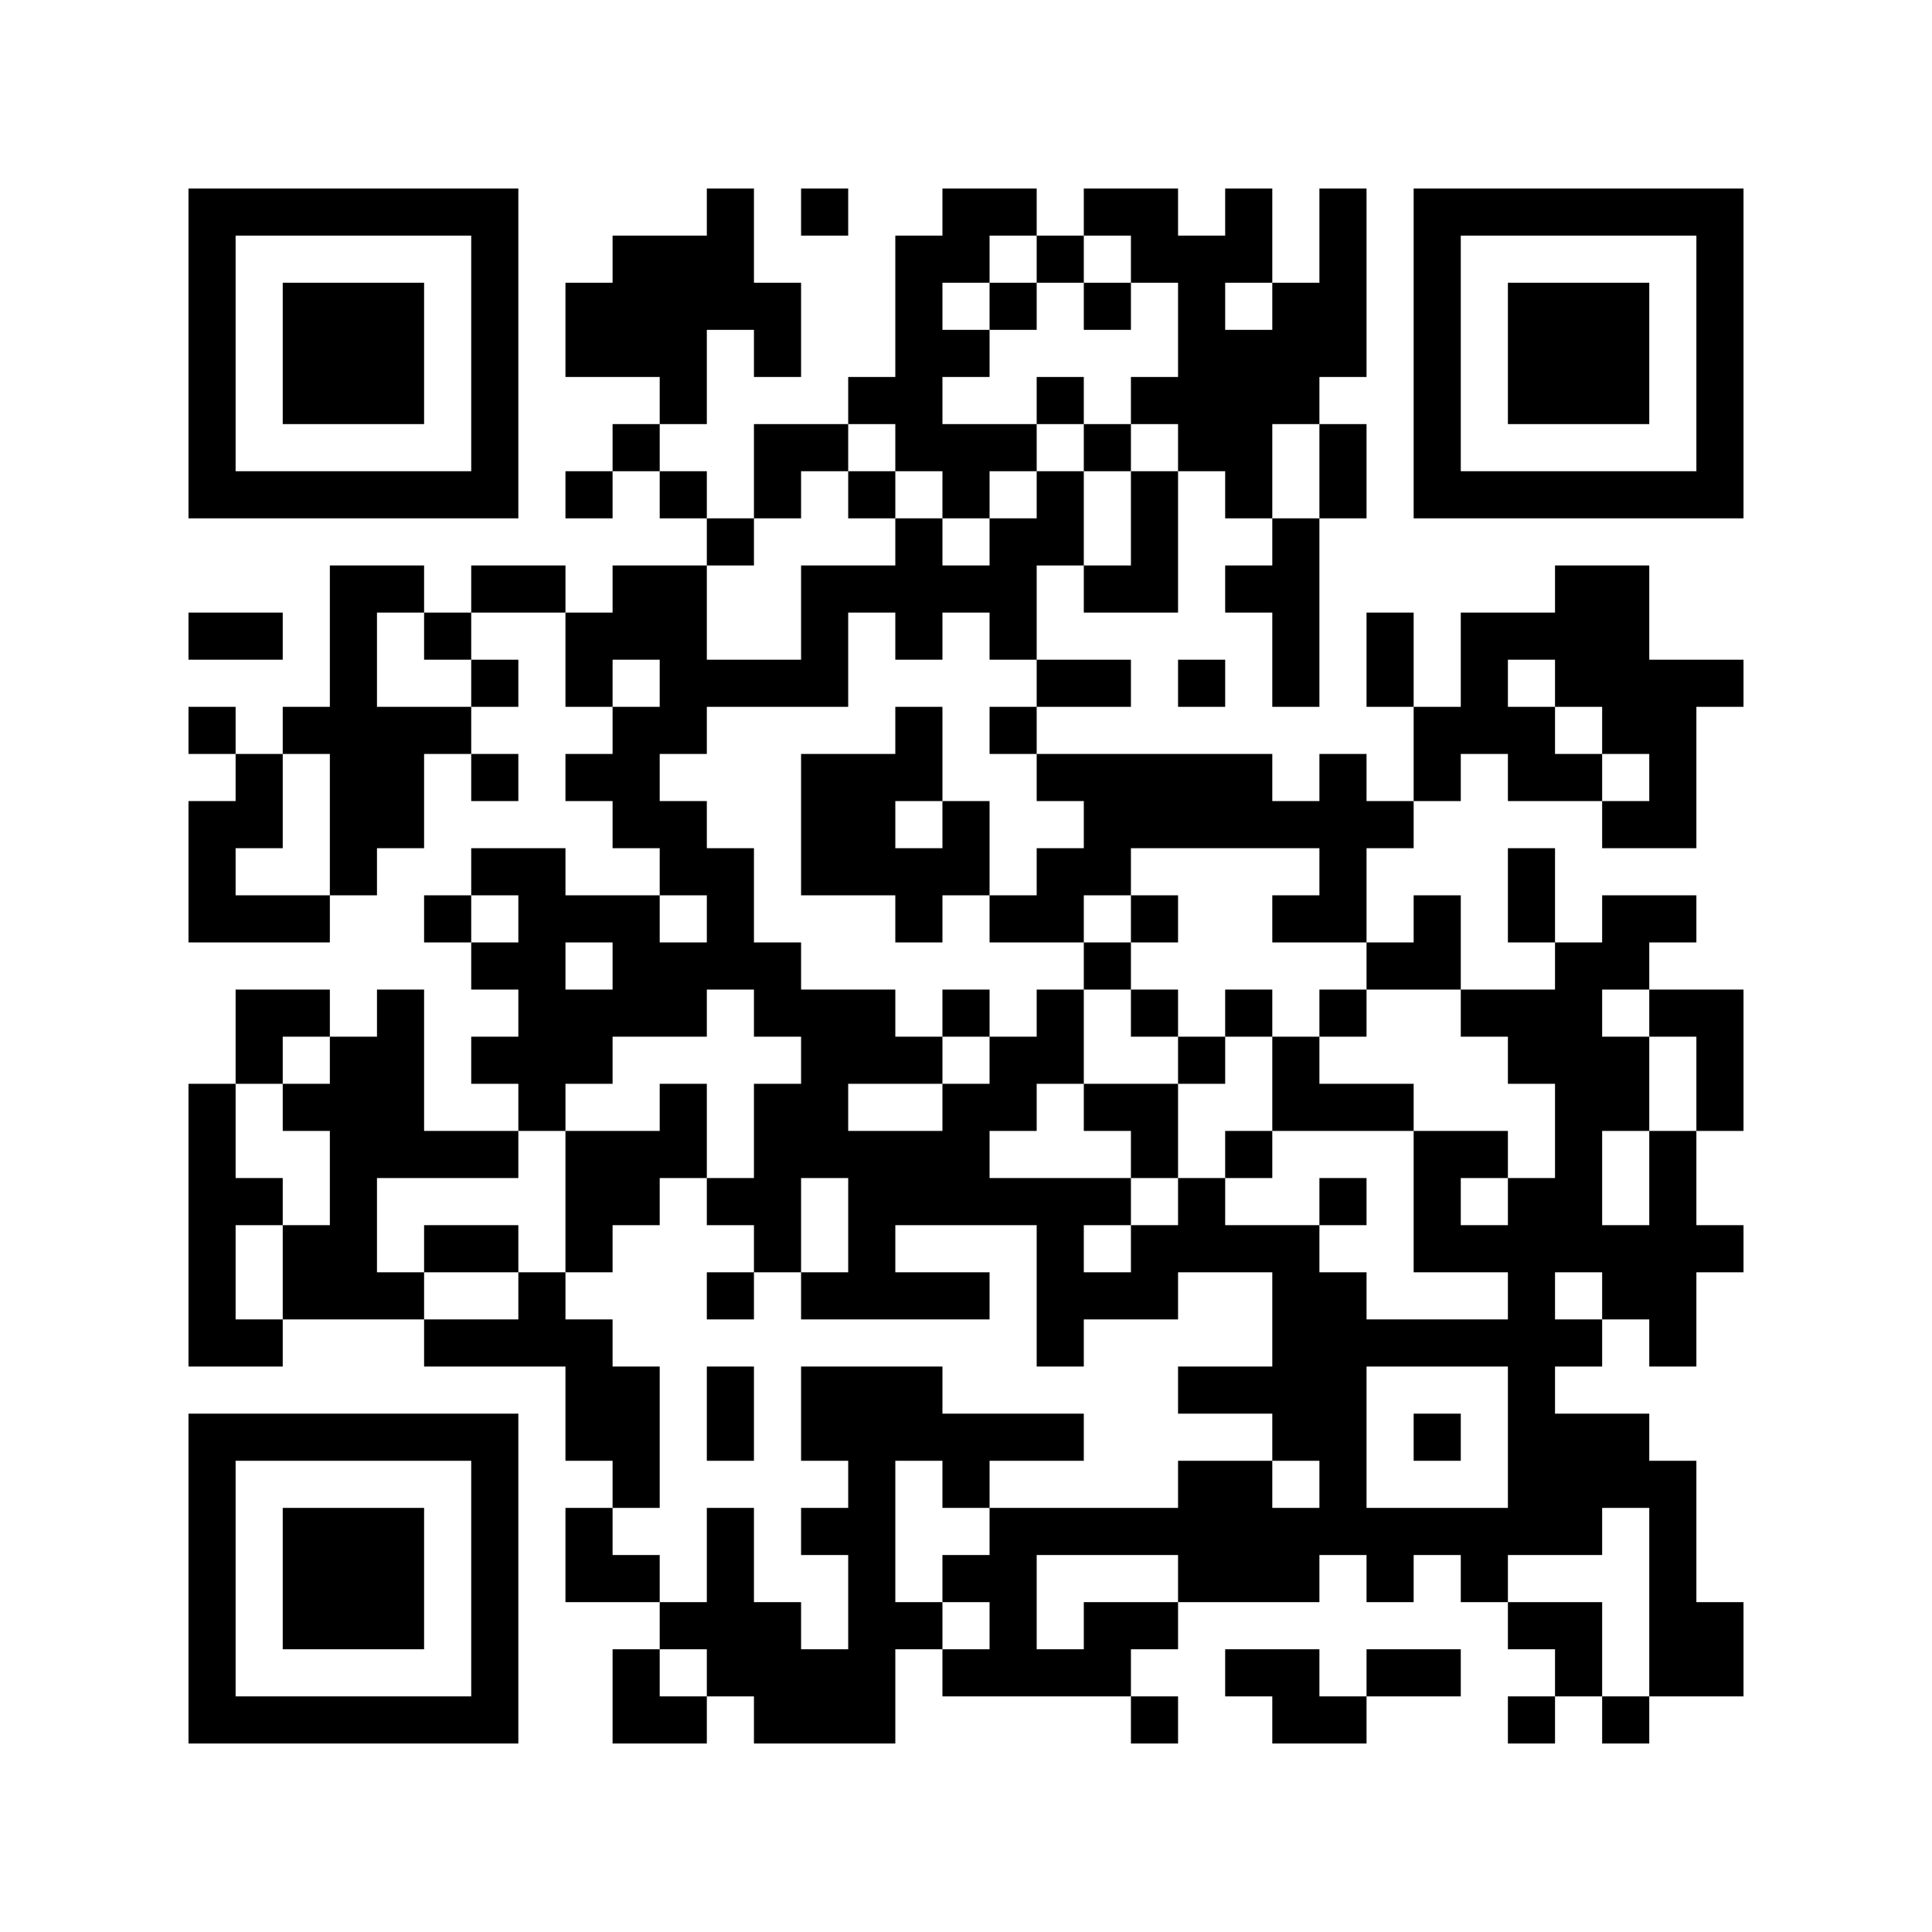 <?xml version='1.0'?>
<!--
Bitly Generated QR Code
v4
33x33
-->
<svg width='656' height='656'
xmlns='http://www.w3.org/2000/svg'
xmlns:xlink='http://www.w3.org/1999/xlink'>
	<g id='background' style='fill:#ffffff' >
<rect x="0" y="0" width="656" height="656" />
</g>
<g id='pips' style='fill:#000000' >
<path d="M64,208L80,208L96,208L96,224L80,224L64,224L64,208M64,240L80,240L80,256L64,256L64,240M64,272L80,272L80,256L96,256L96,272L96,288L80,288L80,304L96,304L112,304L112,320L96,320L80,320L64,320L64,304L64,288L64,272M64,368L80,368L80,384L80,400L96,400L96,416L80,416L80,432L80,448L96,448L96,464L80,464L64,464L64,448L64,432L64,416L64,400L64,384L64,368M80,336L96,336L112,336L112,352L96,352L96,368L80,368L80,352L80,336M96,240L112,240L112,224L112,208L112,192L128,192L144,192L144,208L128,208L128,224L128,240L144,240L160,240L160,256L144,256L144,272L144,288L128,288L128,304L112,304L112,288L112,272L112,256L96,256L96,240M96,368L112,368L112,352L128,352L128,336L144,336L144,352L144,368L144,384L160,384L176,384L176,400L160,400L144,400L128,400L128,416L128,432L144,432L144,448L128,448L112,448L96,448L96,432L96,416L112,416L112,400L112,384L96,384L96,368M144,208L160,208L160,224L144,224L144,208M144,304L160,304L160,320L144,320L144,304M144,416L160,416L176,416L176,432L160,432L144,432L144,416M144,448L160,448L176,448L176,432L192,432L192,448L208,448L208,464L224,464L224,480L224,496L224,512L208,512L208,496L192,496L192,480L192,464L176,464L160,464L144,464L144,448M160,192L176,192L192,192L192,208L176,208L160,208L160,192M160,224L176,224L176,240L160,240L160,224M160,256L176,256L176,272L160,272L160,256M160,288L176,288L192,288L192,304L208,304L224,304L224,320L240,320L240,304L224,304L224,288L208,288L208,272L192,272L192,256L208,256L208,240L224,240L224,224L208,224L208,240L192,240L192,224L192,208L208,208L208,192L224,192L240,192L240,208L240,224L256,224L272,224L272,208L272,192L288,192L304,192L304,176L320,176L320,192L336,192L336,176L352,176L352,160L368,160L368,176L368,192L352,192L352,208L352,224L336,224L336,208L320,208L320,224L304,224L304,208L288,208L288,224L288,240L272,240L256,240L240,240L240,256L224,256L224,272L240,272L240,288L256,288L256,304L256,320L272,320L272,336L288,336L304,336L304,352L320,352L320,368L304,368L288,368L288,384L304,384L320,384L320,368L336,368L336,352L352,352L352,336L368,336L368,352L368,368L352,368L352,384L336,384L336,400L352,400L368,400L384,400L384,416L368,416L368,432L384,432L384,416L400,416L400,400L416,400L416,416L432,416L448,416L448,432L464,432L464,448L480,448L496,448L512,448L512,432L496,432L480,432L480,416L480,400L480,384L496,384L512,384L512,400L496,400L496,416L512,416L512,400L528,400L528,384L528,368L512,368L512,352L496,352L496,336L512,336L528,336L528,320L544,320L544,304L560,304L576,304L576,320L560,320L560,336L544,336L544,352L560,352L560,368L560,384L544,384L544,400L544,416L560,416L560,400L560,384L576,384L576,400L576,416L592,416L592,432L576,432L576,448L576,464L560,464L560,448L544,448L544,432L528,432L528,448L544,448L544,464L528,464L528,480L544,480L560,480L560,496L576,496L576,512L576,528L576,544L592,544L592,560L592,576L576,576L560,576L560,560L560,544L560,528L560,512L544,512L544,528L528,528L512,528L512,544L496,544L496,528L480,528L480,544L464,544L464,528L448,528L448,544L432,544L416,544L400,544L400,528L384,528L368,528L352,528L352,544L352,560L368,560L368,544L384,544L400,544L400,560L384,560L384,576L368,576L352,576L336,576L320,576L320,560L336,560L336,544L320,544L320,528L336,528L336,512L352,512L368,512L384,512L400,512L400,496L416,496L432,496L432,512L448,512L448,496L432,496L432,480L416,480L400,480L400,464L416,464L432,464L432,448L432,432L416,432L400,432L400,448L384,448L368,448L368,464L352,464L352,448L352,432L352,416L336,416L320,416L304,416L304,432L320,432L336,432L336,448L320,448L304,448L288,448L272,448L272,432L288,432L288,416L288,400L272,400L272,416L272,432L256,432L256,416L240,416L240,400L256,400L256,384L256,368L272,368L272,352L256,352L256,336L240,336L240,352L224,352L208,352L208,368L192,368L192,384L176,384L176,368L160,368L160,352L176,352L176,336L160,336L160,320L176,320L176,304L160,304L160,288M192,320L192,336L208,336L208,320L192,320M192,96L208,96L208,80L224,80L240,80L240,64L256,64L256,80L256,96L272,96L272,112L272,128L256,128L256,112L240,112L240,128L240,144L224,144L224,128L208,128L192,128L192,112L192,96M192,160L208,160L208,176L192,176L192,160M192,384L208,384L224,384L224,368L240,368L240,384L240,400L224,400L224,416L208,416L208,432L192,432L192,416L192,400L192,384M192,512L208,512L208,528L224,528L224,544L208,544L192,544L192,528L192,512M208,144L224,144L224,160L208,160L208,144M208,560L224,560L224,576L240,576L240,592L224,592L208,592L208,576L208,560M224,160L240,160L240,176L224,176L224,160M224,544L240,544L240,528L240,512L256,512L256,528L256,544L272,544L272,560L288,560L288,544L288,528L272,528L272,512L288,512L288,496L272,496L272,480L272,464L288,464L304,464L320,464L320,480L336,480L352,480L368,480L368,496L352,496L336,496L336,512L320,512L320,496L304,496L304,512L304,528L304,544L320,544L320,560L304,560L304,576L304,592L288,592L272,592L256,592L256,576L240,576L240,560L224,560L224,544M240,176L256,176L256,192L240,192L240,176M240,432L256,432L256,448L240,448L240,432M240,464L256,464L256,480L256,496L240,496L240,480L240,464M256,144L272,144L288,144L288,160L272,160L272,176L256,176L256,160L256,144M272,64L288,64L288,80L272,80L272,64M272,256L288,256L304,256L304,240L320,240L320,256L320,272L304,272L304,288L320,288L320,272L336,272L336,288L336,304L320,304L320,320L304,320L304,304L288,304L272,304L272,288L272,272L272,256M288,128L304,128L304,112L304,96L304,80L320,80L320,64L336,64L352,64L352,80L336,80L336,96L320,96L320,112L336,112L336,128L320,128L320,144L336,144L352,144L352,160L336,160L336,176L320,176L320,160L304,160L304,144L288,144L288,128M288,160L304,160L304,176L288,176L288,160M320,336L336,336L336,352L320,352L320,336M336,96L352,96L352,112L336,112L336,96M336,240L352,240L352,256L336,256L336,240M336,304L352,304L352,288L368,288L368,272L352,272L352,256L368,256L384,256L400,256L416,256L432,256L432,272L448,272L448,256L464,256L464,272L480,272L480,288L464,288L464,304L464,320L448,320L432,320L432,304L448,304L448,288L432,288L416,288L400,288L384,288L384,304L368,304L368,320L352,320L336,320L336,304M352,80L368,80L368,96L352,96L352,80M352,128L368,128L368,144L352,144L352,128M352,224L368,224L384,224L384,240L368,240L352,240L352,224M368,64L384,64L400,64L400,80L416,80L416,64L432,64L432,80L432,96L416,96L416,112L432,112L432,96L448,96L448,80L448,64L464,64L464,80L464,96L464,112L464,128L448,128L448,144L432,144L432,160L432,176L416,176L416,160L400,160L400,144L384,144L384,128L400,128L400,112L400,96L384,96L384,80L368,80L368,64M368,96L384,96L384,112L368,112L368,96M368,144L384,144L384,160L368,160L368,144M368,192L384,192L384,176L384,160L400,160L400,176L400,192L400,208L384,208L368,208L368,192M368,320L384,320L384,336L368,336L368,320M368,368L384,368L400,368L400,384L400,400L384,400L384,384L368,384L368,368M384,304L400,304L400,320L384,320L384,304M384,336L400,336L400,352L384,352L384,336M384,576L400,576L400,592L384,592L384,576M400,224L416,224L416,240L400,240L400,224M400,352L416,352L416,368L400,368L400,352M416,192L432,192L432,176L448,176L448,192L448,208L448,224L448,240L432,240L432,224L432,208L416,208L416,192M416,336L432,336L432,352L416,352L416,336M416,384L432,384L432,400L416,400L416,384M416,560L432,560L448,560L448,576L464,576L464,592L448,592L432,592L432,576L416,576L416,560M432,352L448,352L448,368L464,368L480,368L480,384L464,384L448,384L432,384L432,368L432,352M448,144L464,144L464,160L464,176L448,176L448,160L448,144M448,336L464,336L464,352L448,352L448,336M448,400L464,400L464,416L448,416L448,400M464,464L464,480L464,496L464,512L480,512L496,512L512,512L512,496L512,480L512,464L496,464L480,464L464,464M464,208L480,208L480,224L480,240L464,240L464,224L464,208M464,320L480,320L480,304L496,304L496,320L496,336L480,336L464,336L464,320M464,560L480,560L496,560L496,576L480,576L464,576L464,560M480,240L496,240L496,224L496,208L512,208L528,208L528,192L544,192L560,192L560,208L560,224L576,224L592,224L592,240L576,240L576,256L576,272L576,288L560,288L544,288L544,272L560,272L560,256L544,256L544,240L528,240L528,224L512,224L512,240L528,240L528,256L544,256L544,272L528,272L512,272L512,256L496,256L496,272L480,272L480,256L480,240M480,480L496,480L496,496L480,496L480,480M512,288L528,288L528,304L528,320L512,320L512,304L512,288M512,544L528,544L544,544L544,560L544,576L528,576L528,560L512,560L512,544M512,576L528,576L528,592L512,592L512,576M544,576L560,576L560,592L544,592L544,576M560,336L576,336L592,336L592,352L592,368L592,384L576,384L576,368L576,352L560,352L560,336Z" />
</g>
<g id='corners-outer-1' style='fill:#000000' >
<path d="M64,64L80,64L96,64L112,64L128,64L144,64L160,64L176,64L176,80L176,96L176,112L176,128L176,144L176,160L176,176L160,176L144,176L128,176L112,176L96,176L80,176L64,176L64,160L64,144L64,128L64,112L64,96L64,80L64,64M80,80L80,96L80,112L80,128L80,144L80,160L96,160L112,160L128,160L144,160L160,160L160,144L160,128L160,112L160,96L160,80L144,80L128,80L112,80L96,80L80,80Z" />
</g>
<g id='corners-inner-1' style='fill:#000000' >
<path d="M96,96L112,96L128,96L144,96L144,112L144,128L144,144L128,144L112,144L96,144L96,128L96,112L96,96Z" />
</g>
<g id='corners-outer-2' style='fill:#000000' >
<path d="M480,64L496,64L512,64L528,64L544,64L560,64L576,64L592,64L592,80L592,96L592,112L592,128L592,144L592,160L592,176L576,176L560,176L544,176L528,176L512,176L496,176L480,176L480,160L480,144L480,128L480,112L480,96L480,80L480,64M496,80L496,96L496,112L496,128L496,144L496,160L512,160L528,160L544,160L560,160L576,160L576,144L576,128L576,112L576,96L576,80L560,80L544,80L528,80L512,80L496,80Z" />
</g>
<g id='corners-inner-2' style='fill:#000000' >
<path d="M512,96L528,96L544,96L560,96L560,112L560,128L560,144L544,144L528,144L512,144L512,128L512,112L512,96Z" />
</g>
<g id='corners-outer-3' style='fill:#000000' >
<path d="M64,480L80,480L96,480L112,480L128,480L144,480L160,480L176,480L176,496L176,512L176,528L176,544L176,560L176,576L176,592L160,592L144,592L128,592L112,592L96,592L80,592L64,592L64,576L64,560L64,544L64,528L64,512L64,496L64,480M80,496L80,512L80,528L80,544L80,560L80,576L96,576L112,576L128,576L144,576L160,576L160,560L160,544L160,528L160,512L160,496L144,496L128,496L112,496L96,496L80,496Z" />
</g>
<g id='corners-inner-3' style='fill:#000000' >
<path d="M96,512L112,512L128,512L144,512L144,528L144,544L144,560L128,560L112,560L96,560L96,544L96,528L96,512Z" />
</g>
</svg>
